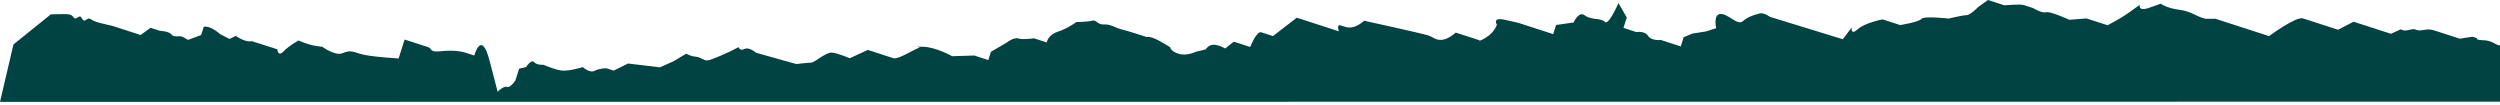 <?xml version="1.0" encoding="UTF-8"?> <svg xmlns="http://www.w3.org/2000/svg" width="836" height="35" viewBox="0 0 836 35" fill="none"><path d="M836 15.131C835.905 15.132 835.798 15.134 835.665 15.136C834.8 15.146 833.309 13.502 830.452 13.451C827.596 13.399 828.367 12.777 828.367 12.777L826.803 12.272L822.57 12.938C822.57 12.938 816.575 11 813.969 10.158C811.362 9.315 809.82 10.56 808.256 10.055C807.987 9.968 807.815 9.912 807.704 9.875C807.689 9.87 807.627 9.851 807.474 9.801C806.692 9.548 805.316 10.266 804.19 10.192C803.064 10.119 802.887 9.771 802.887 9.771L799.531 11.301L791.712 8.774L787.02 7.257L781.86 9.948L772.476 6.916C772.476 6.916 772.476 6.916 770.13 6.158C767.783 5.4 758.78 12.076 758.78 12.076L755.652 11.066C755.652 11.066 755.652 11.066 753.307 10.308C750.96 9.55 748.615 8.791 746.268 8.034C743.923 7.276 740.794 6.264 740.794 6.264C740.794 6.264 740.794 6.264 738.198 6.296C735.602 6.329 732.974 3.736 728.814 3.264C724.655 2.791 722.558 1.242 722.558 1.242C722.558 1.242 722.558 1.242 718.68 2.604C714.802 3.965 715.553 1.593 715.553 1.593C715.553 1.593 715.553 1.593 712.207 3.998C708.862 6.403 704.771 8.439 704.771 8.439L697.732 6.165L691.988 6.614C691.988 6.614 685.591 3.675 684.169 4.087C682.746 4.499 679.868 2.697 679.868 2.697C679.868 2.697 677.913 2.065 676.74 1.686C675.567 1.308 670.251 1.768 670.251 1.768L667.904 1.01L664.777 3.05176e-05L661.431 2.405C661.431 2.405 658.868 5.062 657.57 5.079C656.271 5.096 651.612 6.204 651.612 6.204C651.612 6.204 643.292 5.259 642.527 6.318C641.761 7.378 635.413 8.376 635.413 8.376L629.548 6.481C629.548 6.481 623.59 7.606 621.169 9.81C618.749 12.015 619.214 9.179 619.214 9.179L616.243 13.124L591.89 5.641C591.89 5.641 589.794 4.092 588.371 4.503C586.948 4.915 584.618 5.469 582.82 7.068C581.023 8.665 577.987 4.635 575.391 4.667C572.795 4.7 573.891 9.412 573.891 9.412L570.529 10.504L565.994 11.217L563.023 12.436L562.05 15.518L555.402 13.369C555.402 13.369 552.265 13.752 551.102 11.98C549.939 10.207 547.192 10.716 547.192 10.716L542.891 9.326L543.99 5.849L541.204 1.027C541.204 1.027 537.923 8.682 536.635 7.304C535.347 5.926 532.059 6.786 529.988 5.156C527.918 3.525 526.226 7.516 526.226 7.516L520.358 8.356L519.393 11.41L511.574 8.883L507.664 7.619C507.664 7.619 507.664 7.619 503.238 6.624C498.813 5.629 500.563 8.27 500.563 8.27C500.563 8.27 499.784 10.737 497.091 12.439C494.398 14.141 494.623 13.426 494.623 13.426L486.804 10.899C486.804 10.899 484.365 13.161 482.16 13.321C479.955 13.48 479.424 12.437 477.468 11.804C475.513 11.173 456.168 6.934 456.168 6.934C456.168 6.934 453.042 10.011 449.913 9C449.377 8.826 449.034 8.715 448.811 8.643C448.82 8.647 448.815 8.644 448.794 8.638C448.465 8.532 448.42 8.517 448.483 8.538C448.44 8.524 448.404 8.512 448.35 8.494C446.786 7.989 447.725 10.472 447.725 10.472C447.725 10.472 445.77 9.84 444.207 9.334C442.642 8.829 438.733 7.565 438.733 7.565L437.169 7.059C437.169 7.059 437.169 7.059 433.65 5.923L425.677 12.062C425.677 12.062 423.332 11.304 421.767 10.798C420.203 10.293 418.063 15.702 418.063 15.702L412.589 13.933L409.712 16.221C409.712 16.221 407.539 14.915 405.802 14.957C404.065 15 403.145 16.544 403.145 16.544L399.886 17.313C399.886 17.313 396.812 18.855 394.076 17.971C391.339 17.087 391.323 15.774 391.323 15.774C391.323 15.774 391.323 15.774 388.048 13.865C384.773 11.956 383.356 12.35 383.356 12.35C383.356 12.35 377.106 10.308 375.099 9.843C373.091 9.378 371.366 8.017 369.162 8.177C366.957 8.336 366.675 6.501 365.252 6.912C363.829 7.324 359.936 7.373 359.936 7.373C359.936 7.373 357.106 9.509 353.744 10.601C350.382 11.693 350.024 14.192 350.024 14.192L345.723 12.802C345.723 12.802 342.095 13.373 340.532 12.867C338.967 12.362 336.654 14.229 336.654 14.229L331.369 17.315L330.495 20.082L328.148 19.324L325.802 18.566L318.405 18.791C318.405 18.791 312.915 15.709 308.631 15.633C304.346 15.555 308.631 15.633 307.208 16.044C305.785 16.456 300.375 19.937 298.8 19.47C297.224 19.003 294.108 17.953 294.108 17.953L290.198 16.689L284.143 19.484C284.143 19.484 280.359 17.825 278.278 17.588C276.198 17.352 272.478 20.942 271.181 20.959C269.883 20.975 266.296 21.414 266.296 21.414L252.836 17.645C252.836 17.645 250.474 15.575 248.927 16.381C247.379 17.188 246.971 15.749 246.971 15.749L244.391 17.094C244.391 17.094 237.809 20.196 236.511 20.212C235.213 20.229 234.291 19.059 232.602 18.948C230.913 18.839 229.474 17.938 229.474 17.938L225.222 20.486L220.703 22.512L210.02 21.238L205.229 23.612C205.229 23.612 203.314 22.993 202.928 22.869C202.542 22.745 200.327 22.9 198.779 23.706C197.231 24.514 194.869 22.443 194.869 22.443C194.869 22.443 190.084 23.948 187.62 23.566C185.155 23.184 181.755 21.67 181.755 21.67C181.755 21.67 179.544 21.848 178.594 20.766C177.643 19.684 175.917 22.419 175.917 22.419L173.587 22.974L172.337 26.927C172.337 26.927 170.68 29.442 169.507 29.063C168.334 28.684 166.411 30.677 166.411 30.677C166.411 30.677 166.411 30.677 163.686 20.209C160.961 9.742 158.603 18.566 158.603 18.566C158.603 18.566 156.648 17.935 155.476 17.556C154.302 17.177 151.441 16.687 147.422 17.131C143.402 17.576 144.685 16.247 143.121 15.742C141.557 15.237 140.383 14.858 140.383 14.858C140.383 14.858 140.383 14.858 138.038 14.1C135.692 13.342 135.302 13.216 135.302 13.216L133.302 19.543C133.302 19.543 123.56 19.008 120.432 17.998C117.304 16.988 116.913 16.861 114.458 17.811C112.003 18.76 107.811 15.662 107.811 15.662C107.811 15.662 107.811 15.662 105.339 15.3C102.868 14.938 99.865 13.531 99.865 13.531C99.865 13.531 96.77 15.145 94.84 17.163C92.909 19.18 92.742 16.506 92.742 16.506C92.742 16.506 90.547 15.748 87.796 14.908C85.046 14.067 84.278 13.77 84.278 13.77C84.278 13.77 82.353 14.407 78.804 12.001L76.754 13.033C76.754 13.033 76.754 13.033 74.533 11.88C72.312 10.726 74.533 11.88 72.046 10.205C69.559 8.53 68.136 8.942 68.136 8.942L67.262 11.709L62.868 13.339C62.868 13.339 62.868 13.339 61.415 12.482C59.963 11.625 58.318 12.74 57.394 11.57C56.471 10.4 53.484 10.306 53.484 10.306L50.357 9.295L47.011 11.7L37.628 8.667C37.628 8.667 37.628 8.667 33.615 7.726C29.603 6.785 30.448 5.477 28.793 6.625C27.137 7.774 27.712 4.591 26.039 5.793C24.366 6.995 24.99 5.019 22.911 4.783C22.01 4.68 19.526 4.721 17 4.801L4.5 14.858L0 34.063L836 34V15.131Z" fill="#004343"></path></svg> 